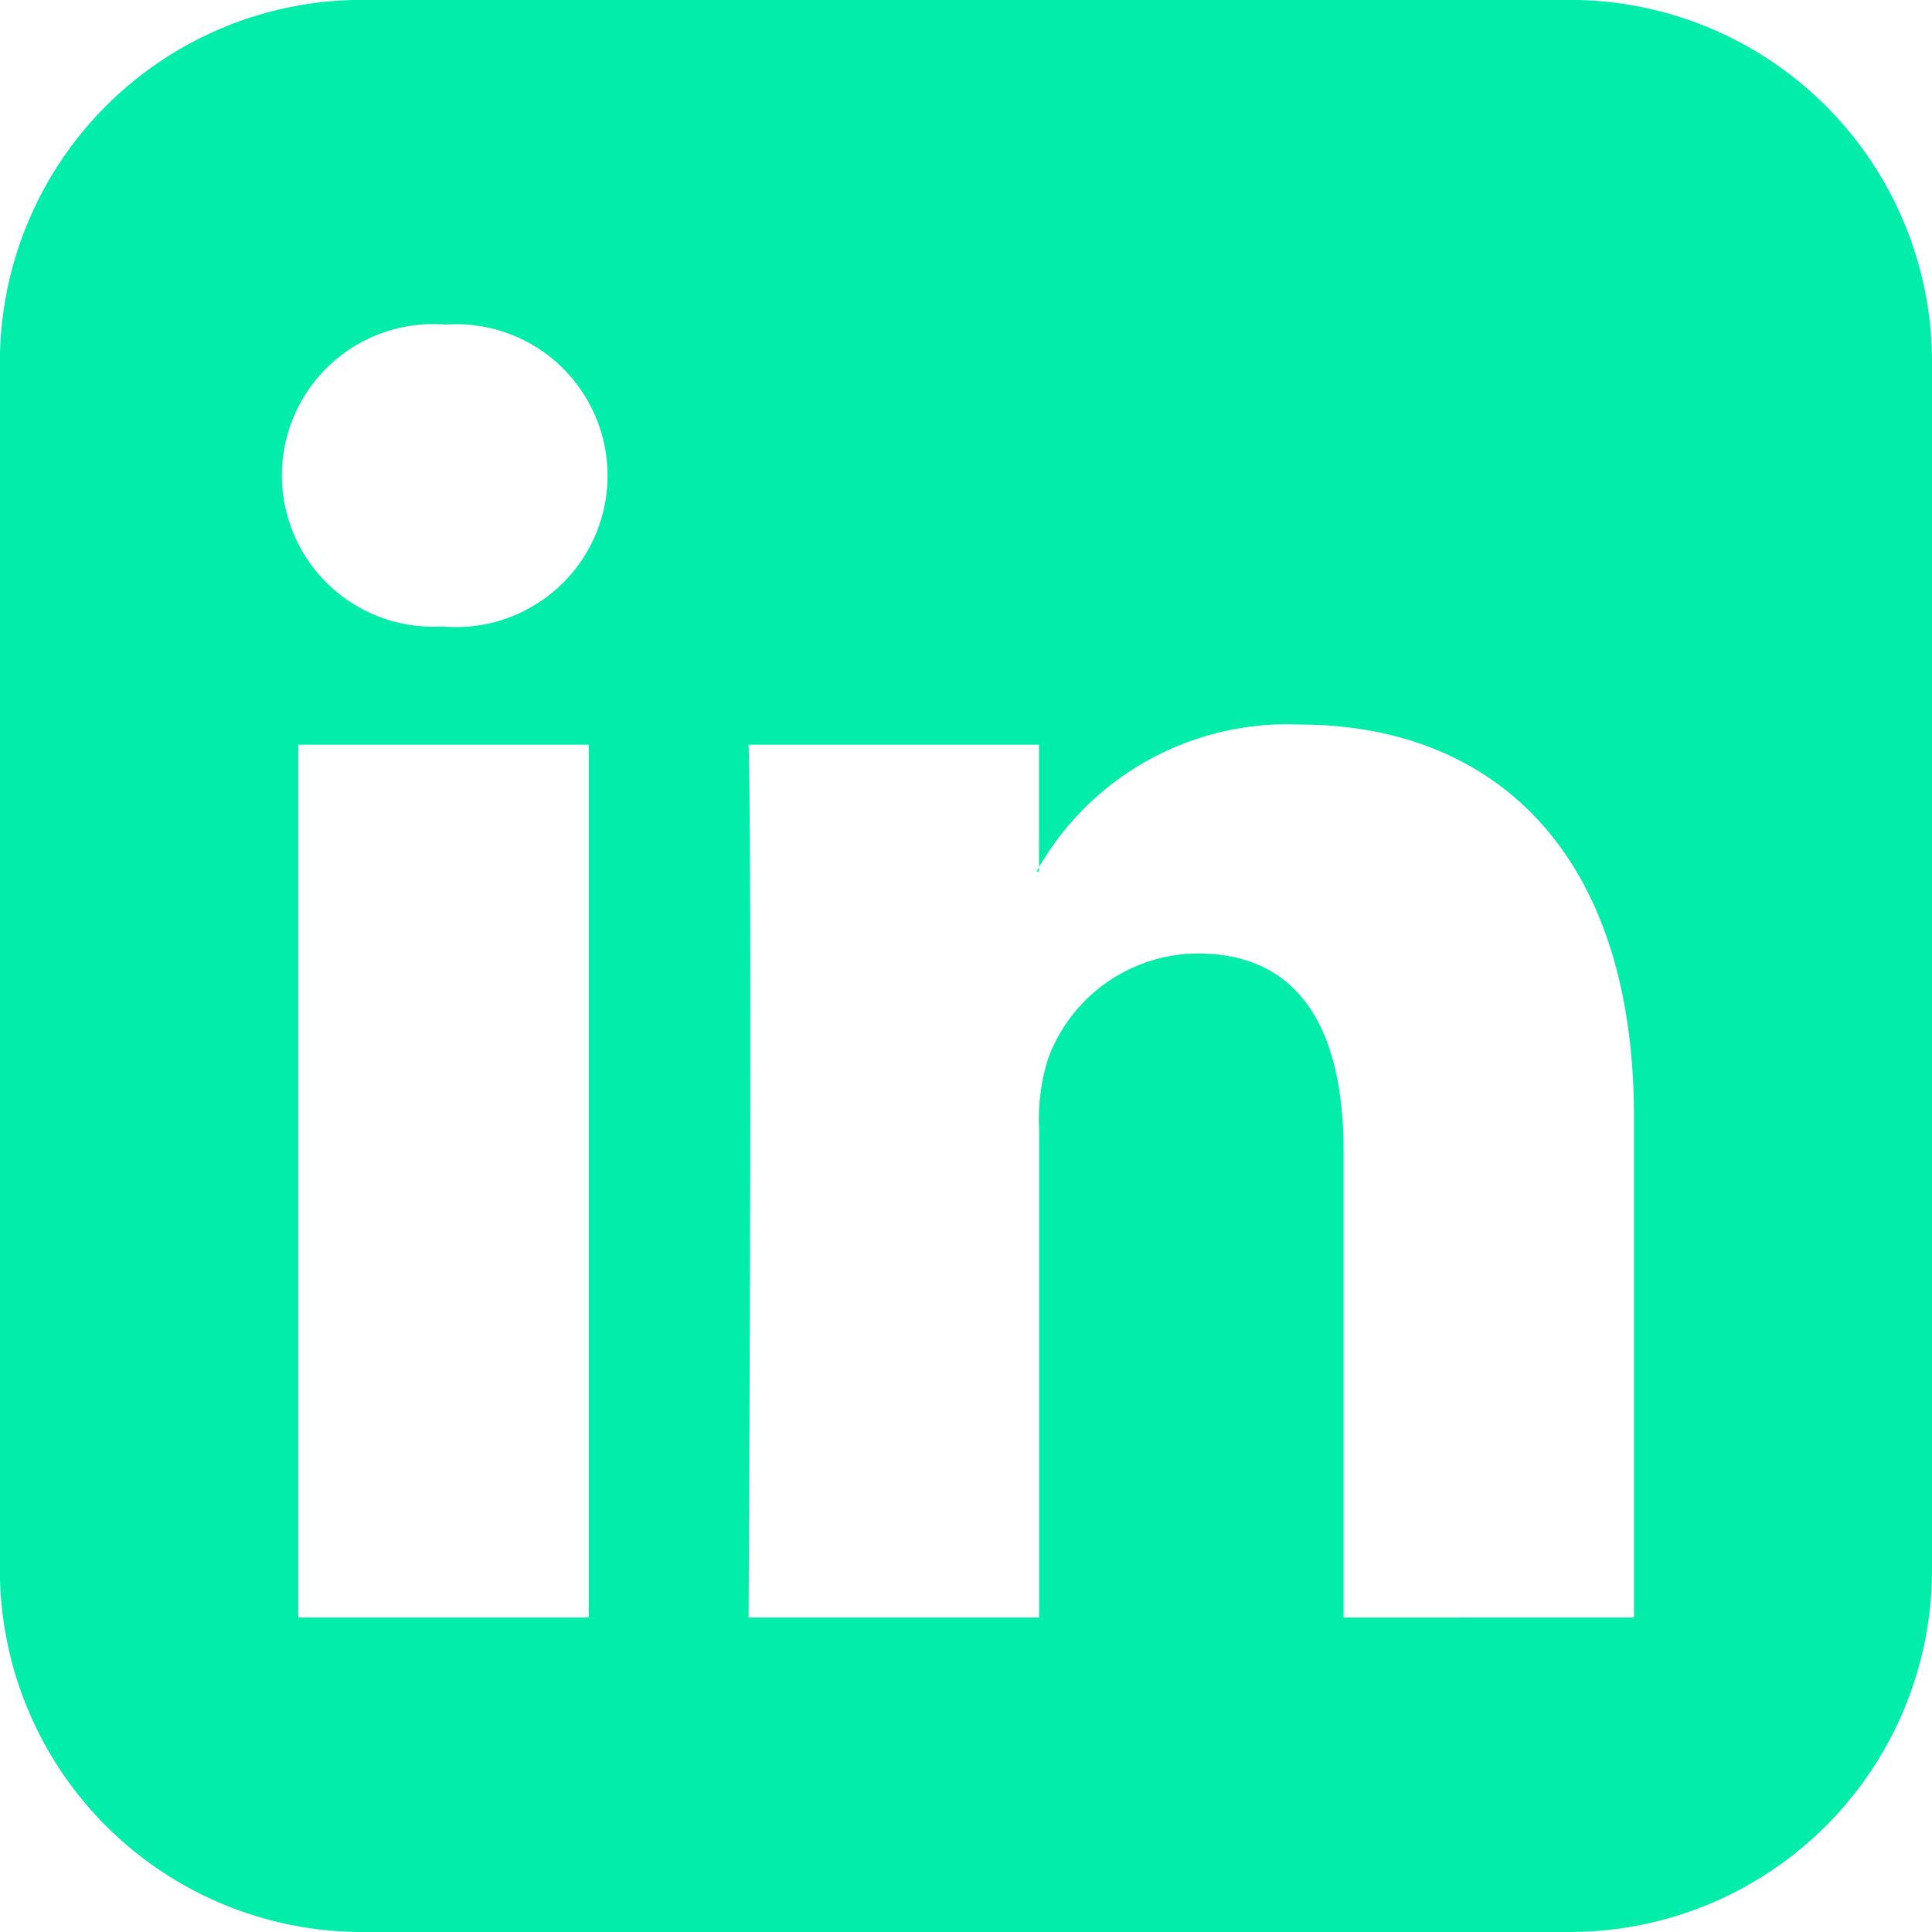 <svg xmlns="http://www.w3.org/2000/svg" width="15.999" height="15.999" viewBox="0 0 15.999 15.999">
  <defs>
    <style>
      .cls-1 {
        fill: #02eda9;
      }
    </style>
  </defs>
  <path id="Path_3521" data-name="Path 3521" class="cls-1" d="M2872,4666.958a3,3,0,0,1-3,3h-10a3,3,0,0,1-3-3v-10a3,3,0,0,1,3-3h10a3,3,0,0,1,3,3Zm-12.311-10.311a1.253,1.253,0,1,0-.031,2.5h.01a1.254,1.254,0,1,0,.021-2.5Zm1.187,10.707v-7.228h-2.405v7.228Zm8.656,0v-4.146c0-2.218-1.187-3.249-2.77-3.249a2.376,2.376,0,0,0-2.178,1.218h.021v-1.051H2862.2s.032.677,0,7.228h2.406v-4.041a1.669,1.669,0,0,1,.073-.583,1.327,1.327,0,0,1,1.24-.875c.864,0,1.208.656,1.208,1.635v3.864Z" transform="translate(-2856.001 -4653.959)"/>
</svg>
